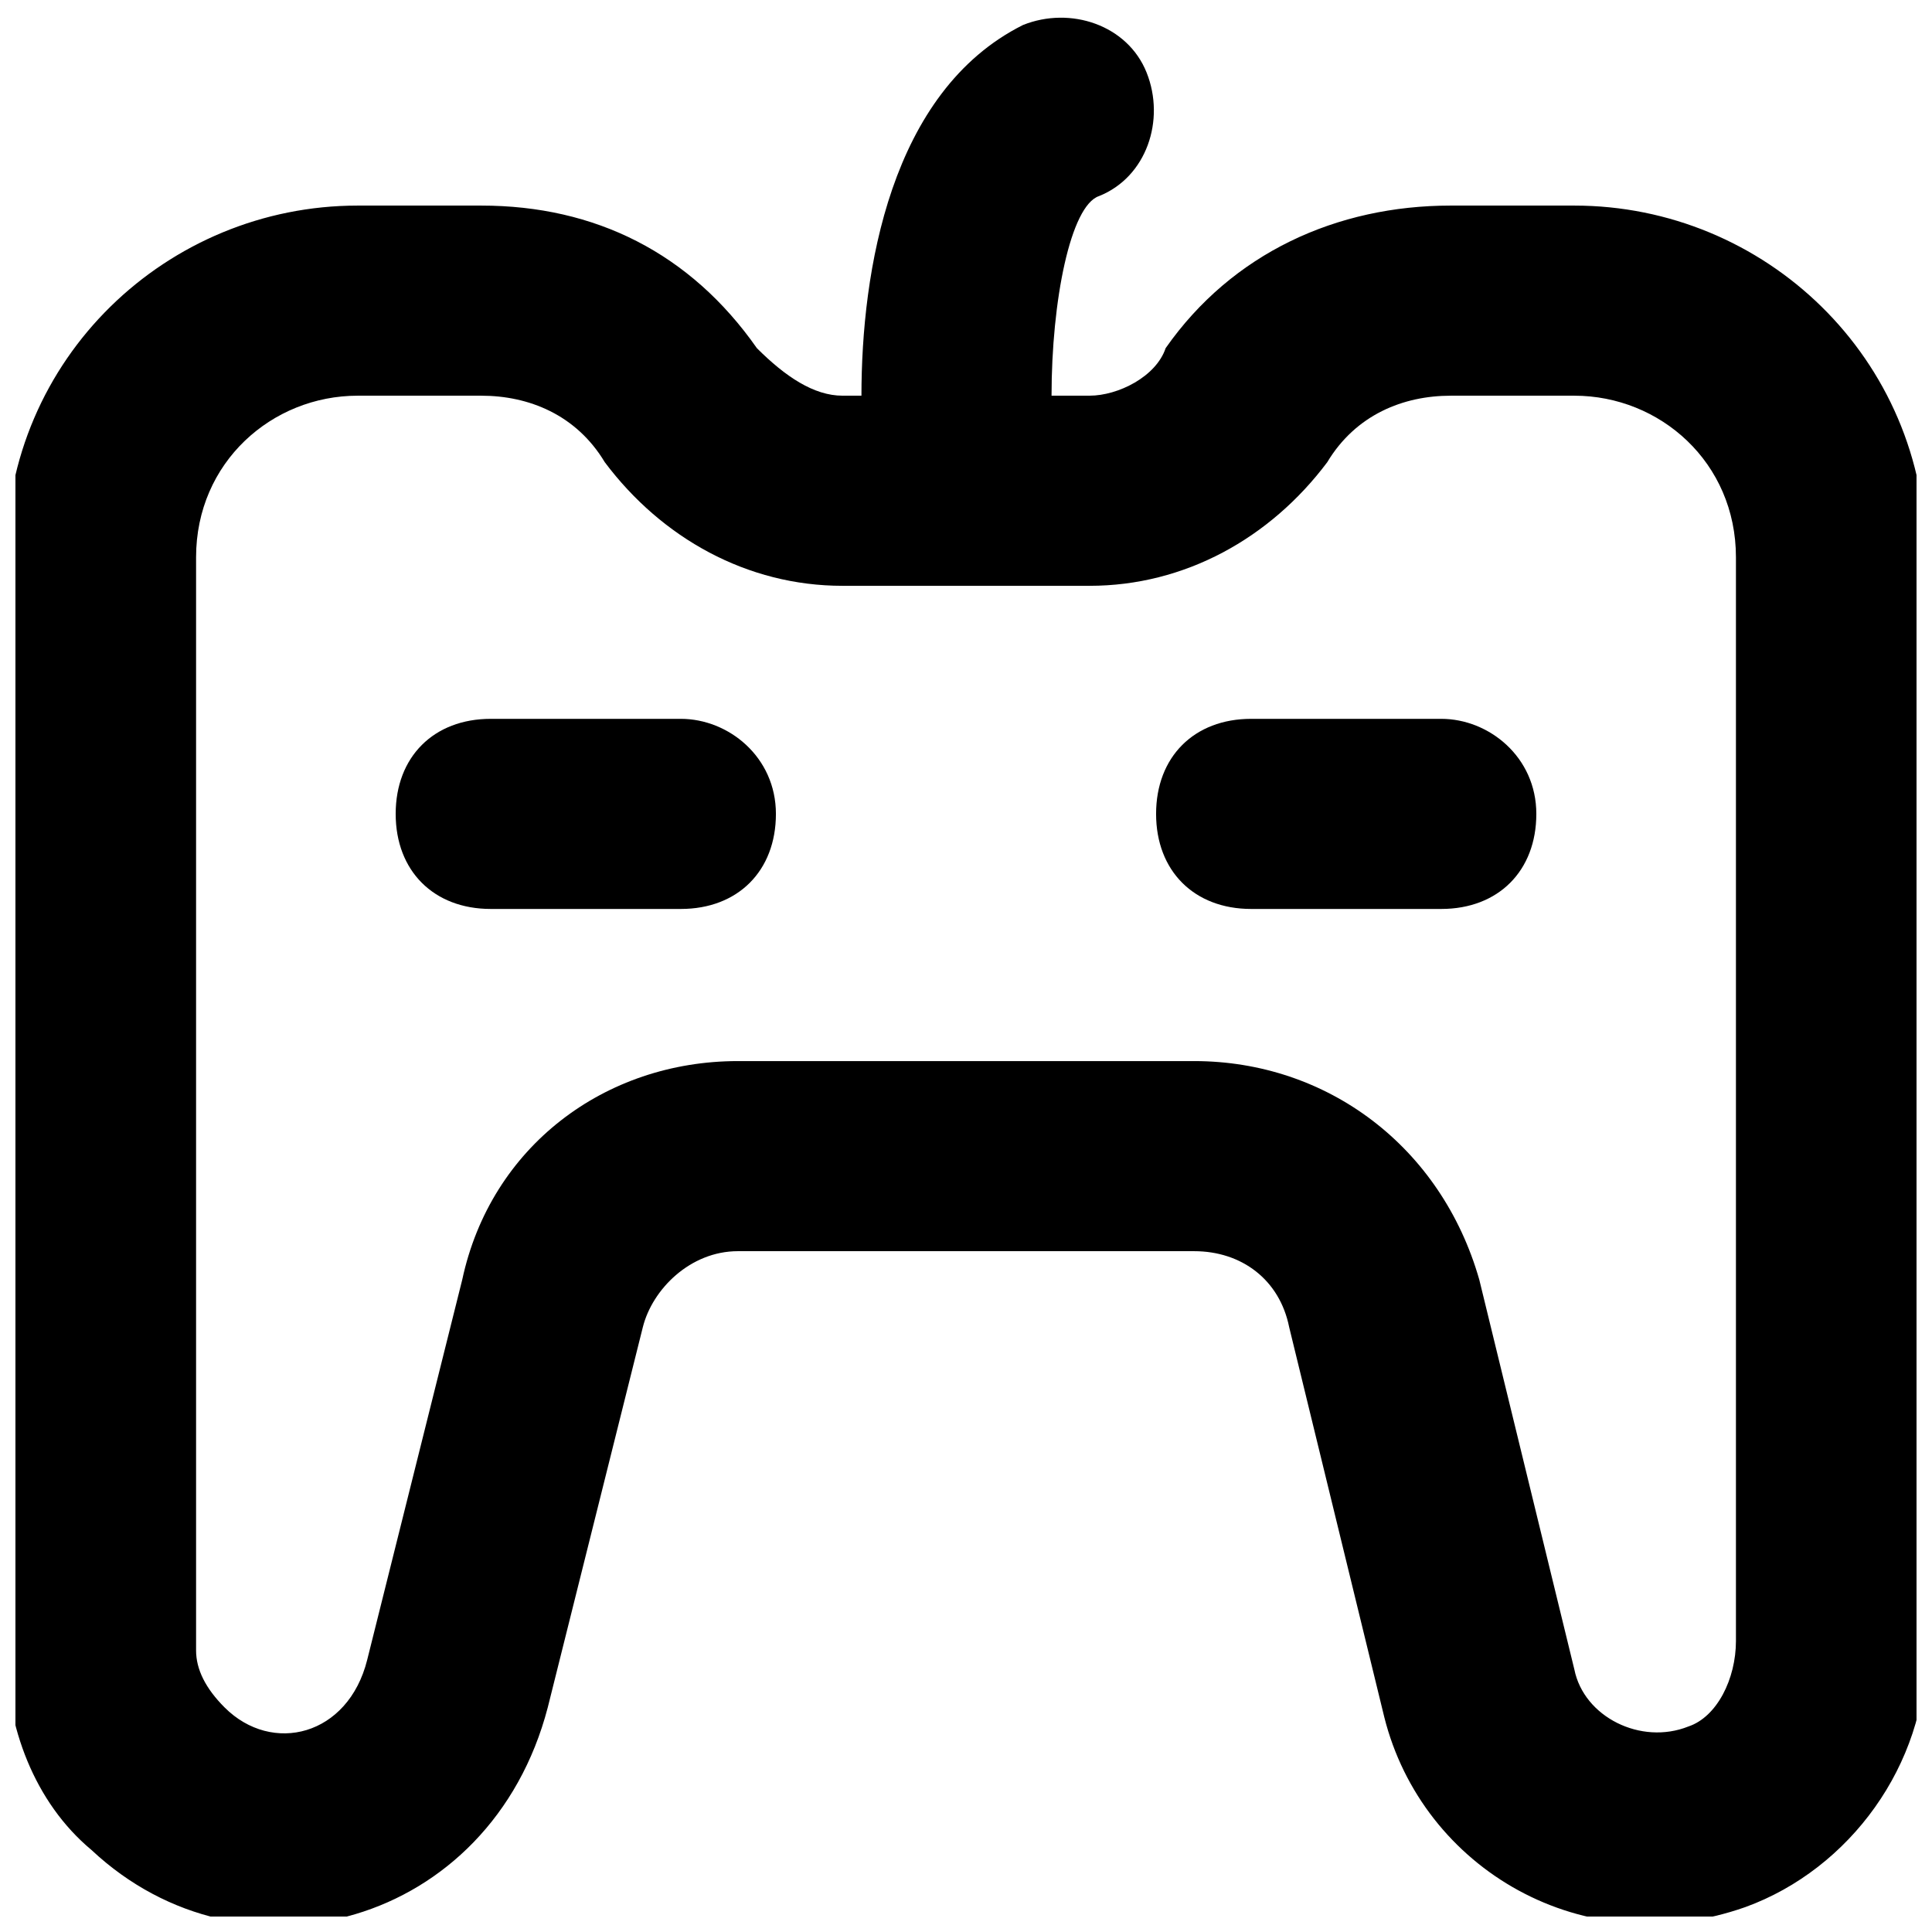 <?xml version="1.0" encoding="UTF-8"?>
<!-- Uploaded to: SVG Repo, www.svgrepo.com, Generator: SVG Repo Mixer Tools -->
<svg width="800px" height="800px" version="1.1" viewBox="144 144 512 512" xmlns="http://www.w3.org/2000/svg">
 <defs>
  <clipPath id="a">
   <path d="m148.09 148.09h503.81v503.81h-503.81z"/>
  </clipPath>
 </defs>
 <g clip-path="url(#a)">
  <path d="m561.22 198.48h-32.746c-30.23 0-57.938 12.594-75.57 37.785-2.523 7.555-12.598 12.594-20.156 12.594h-10.078c0-25.191 5.039-50.383 12.594-52.898 12.594-5.039 17.633-20.152 12.594-32.746-5.039-12.594-20.152-17.633-32.746-12.594-35.262 17.629-42.82 65.492-42.82 98.238h-5.039c-7.555 0-15.113-5.039-22.672-12.594-17.633-25.191-42.824-37.785-73.051-37.785h-32.746c-50.383 0-93.203 40.305-93.203 93.203v289.69c0 20.152 7.559 40.305 22.672 52.898 40.305 37.785 105.8 20.152 120.91-37.785l25.191-100.76c2.519-10.078 12.594-20.152 25.191-20.152h120.91c12.594 0 22.672 7.559 25.191 20.152l25.191 103.28c10.078 40.305 52.898 65.496 95.723 50.383 27.711-10.078 47.863-37.785 47.863-68.016l-0.008-289.69c0-52.898-42.824-93.203-93.203-93.203zm42.824 380.38c0 10.078-5.039 20.152-12.594 22.672-12.594 5.039-27.711-2.519-30.23-15.113l-25.191-103.28c-10.078-35.27-40.305-57.941-75.57-57.941h-120.91c-35.266 0-65.496 22.672-73.051 57.938l-25.191 100.76c-5.039 20.152-25.191 25.191-37.785 12.594-5.039-5.039-7.559-10.078-7.559-15.113v-289.69c0-25.191 20.152-42.824 42.824-42.824h32.746c12.594 0 25.191 5.039 32.746 17.633 15.117 20.152 37.785 32.75 62.977 32.75h65.496c25.191 0 47.863-12.594 62.977-32.746 7.559-12.598 20.152-17.637 32.746-17.637h32.746c22.672 0 42.824 17.633 42.824 42.824z"/>
 </g>
 <path d="m525.95 334.5h-50.383c-15.113 0-25.191 10.078-25.191 25.191 0 15.113 10.078 25.191 25.191 25.191h50.383c15.113 0 25.191-10.078 25.191-25.191 0-15.117-12.594-25.191-25.191-25.191z"/>
 <path d="m324.43 334.5h-50.379c-15.113 0-25.191 10.078-25.191 25.191 0 15.113 10.078 25.191 25.191 25.191h50.383c15.113 0 25.191-10.078 25.191-25.191-0.004-15.117-12.598-25.191-25.195-25.191z"/>
</svg>